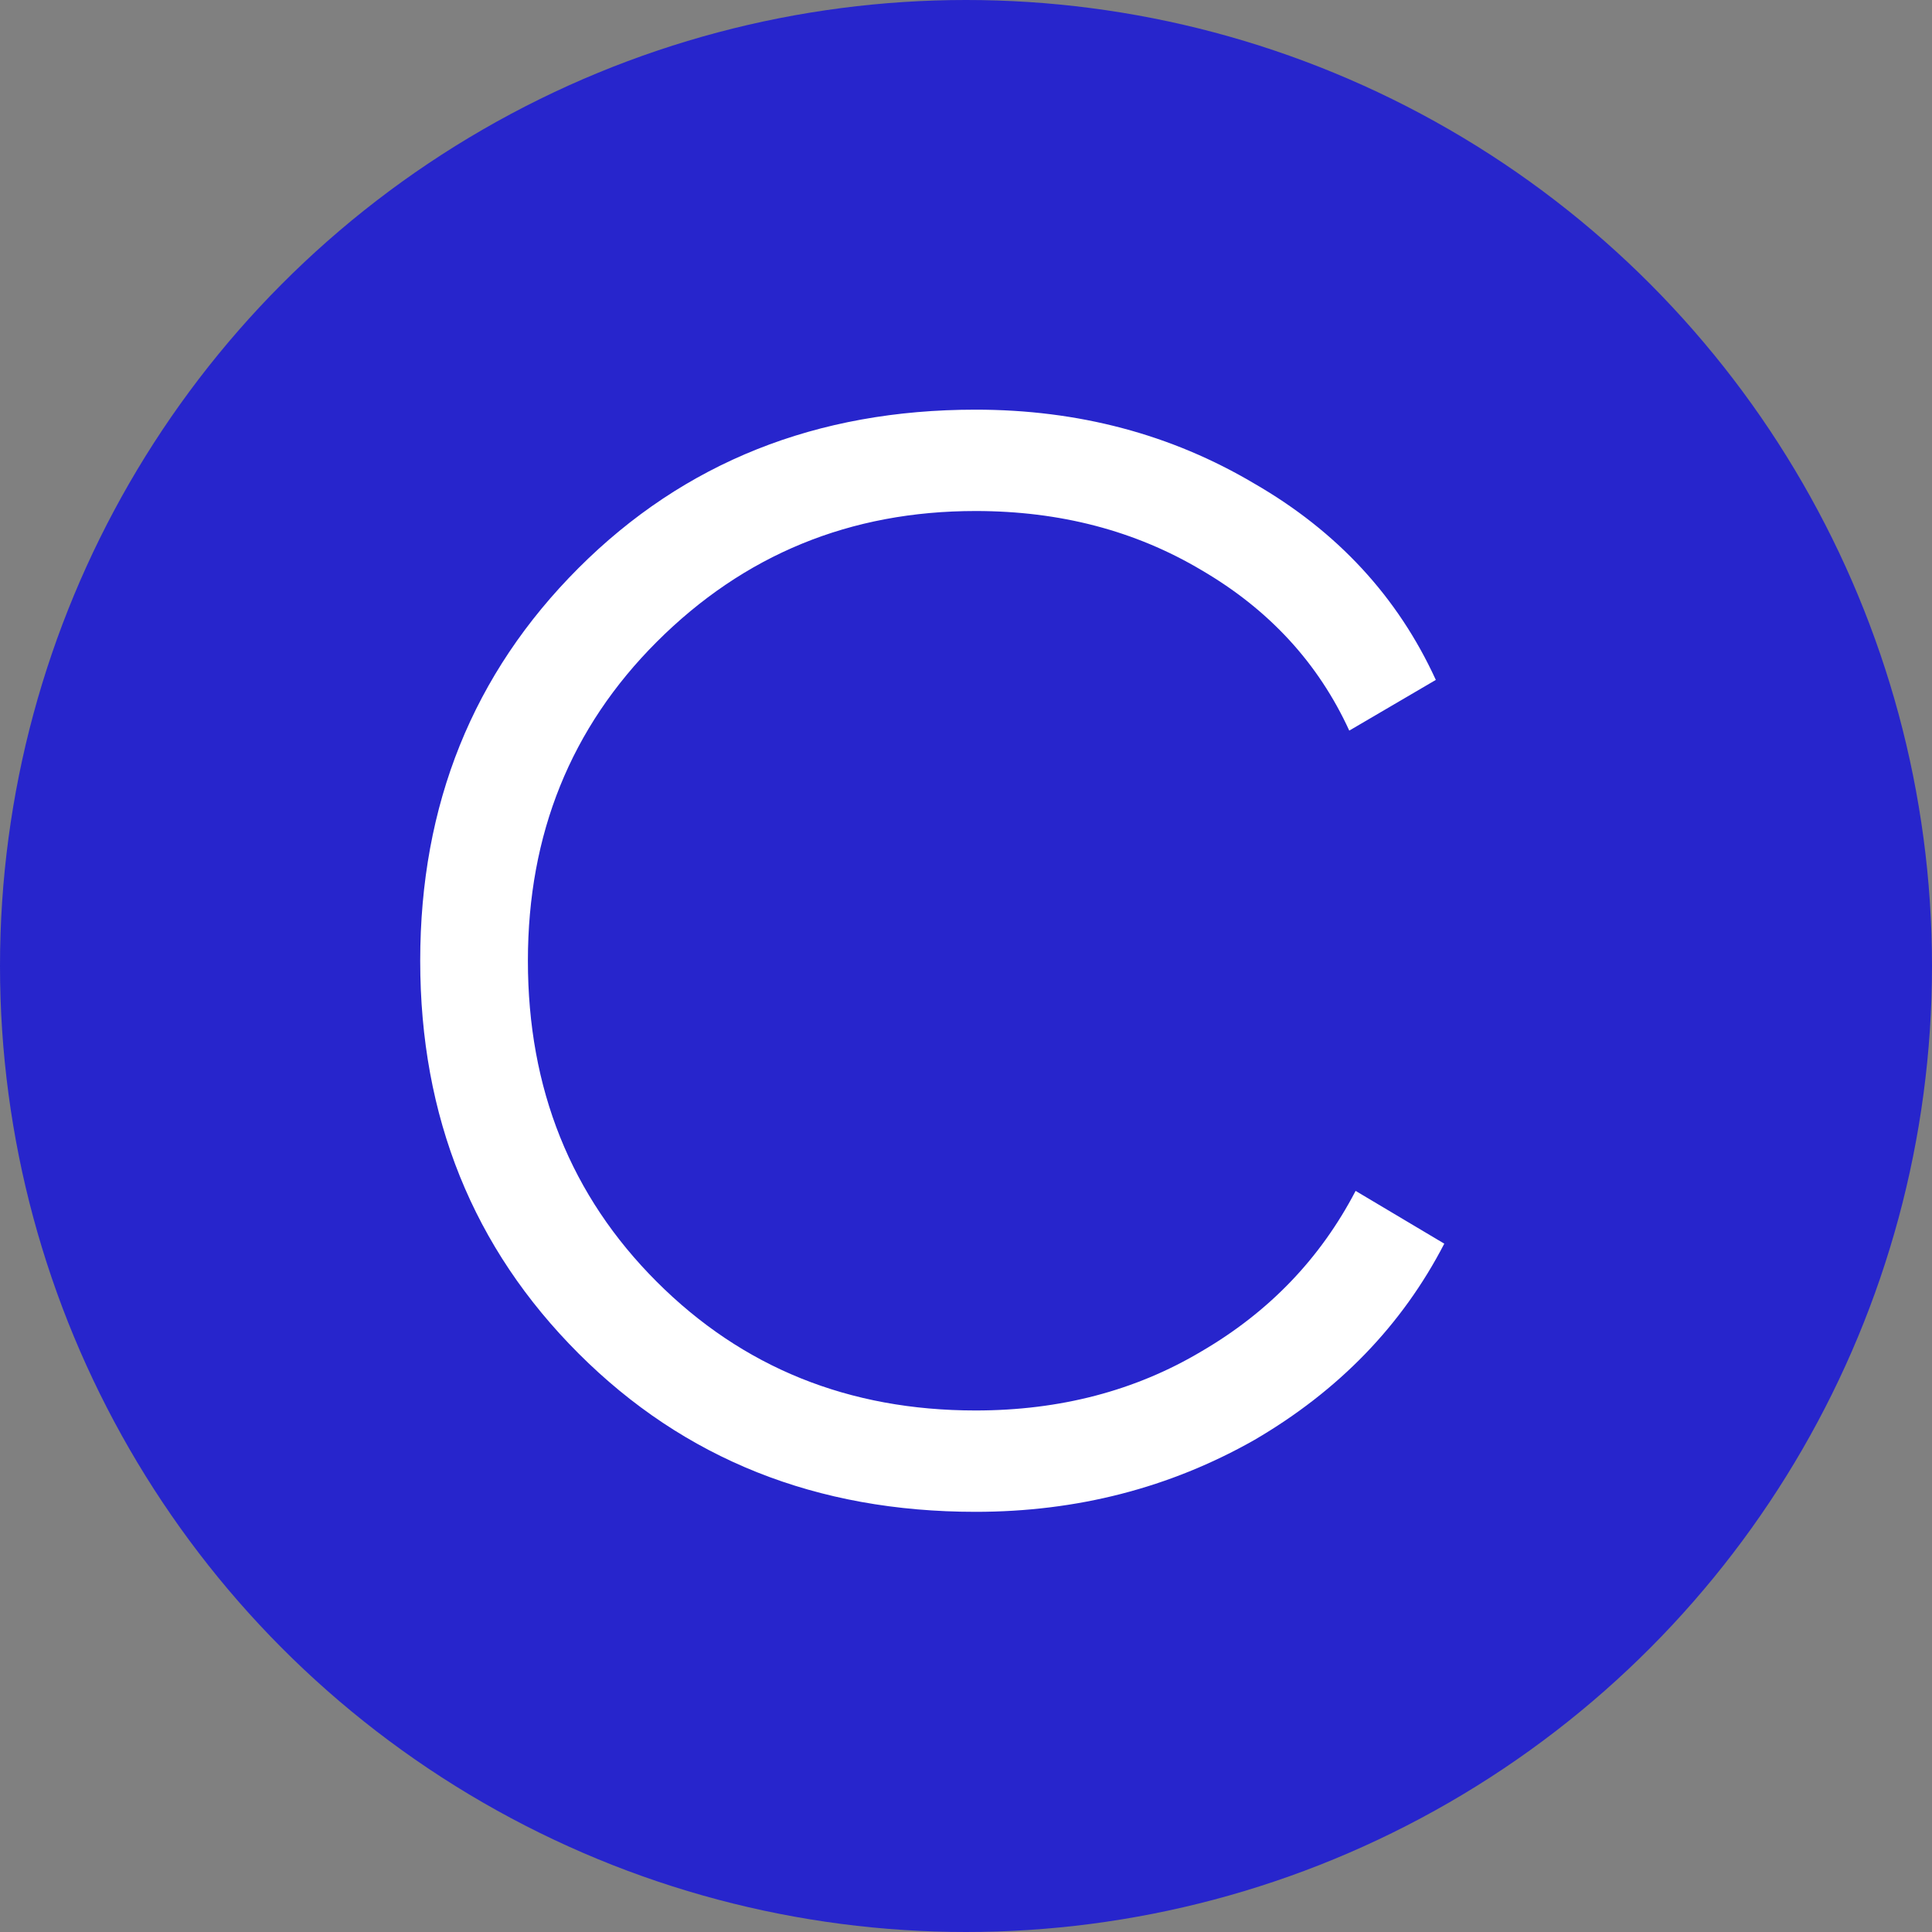 <?xml version="1.0" encoding="UTF-8"?> <svg xmlns="http://www.w3.org/2000/svg" width="50" height="50" viewBox="0 0 50 50" fill="none"><rect x="0" y="0" width="50" height="50" fill="#808080" stroke="none"/> <circle cx="25" cy="25" r="25" fill="#2725CC"></circle> <path d="M25.247 39.126C21.13 39.126 17.706 37.76 14.973 35.028C12.241 32.296 10.875 28.908 10.875 24.864C10.875 20.82 12.241 17.432 14.973 14.7C17.706 11.968 21.13 10.602 25.247 10.602C27.906 10.602 30.31 11.239 32.46 12.514C34.609 13.753 36.175 15.447 37.159 17.596L34.919 18.908C34.117 17.159 32.842 15.775 31.094 14.755C29.381 13.735 27.432 13.225 25.247 13.225C22.004 13.225 19.254 14.354 16.995 16.613C14.773 18.835 13.662 21.585 13.662 24.864C13.662 28.179 14.773 30.948 16.995 33.17C19.217 35.392 21.968 36.503 25.247 36.503C27.432 36.503 29.381 35.993 31.094 34.973C32.842 33.953 34.172 32.569 35.083 30.82L37.378 32.186C36.285 34.299 34.645 35.993 32.46 37.268C30.274 38.507 27.869 39.126 25.247 39.126Z" fill="white"></path> </svg> 